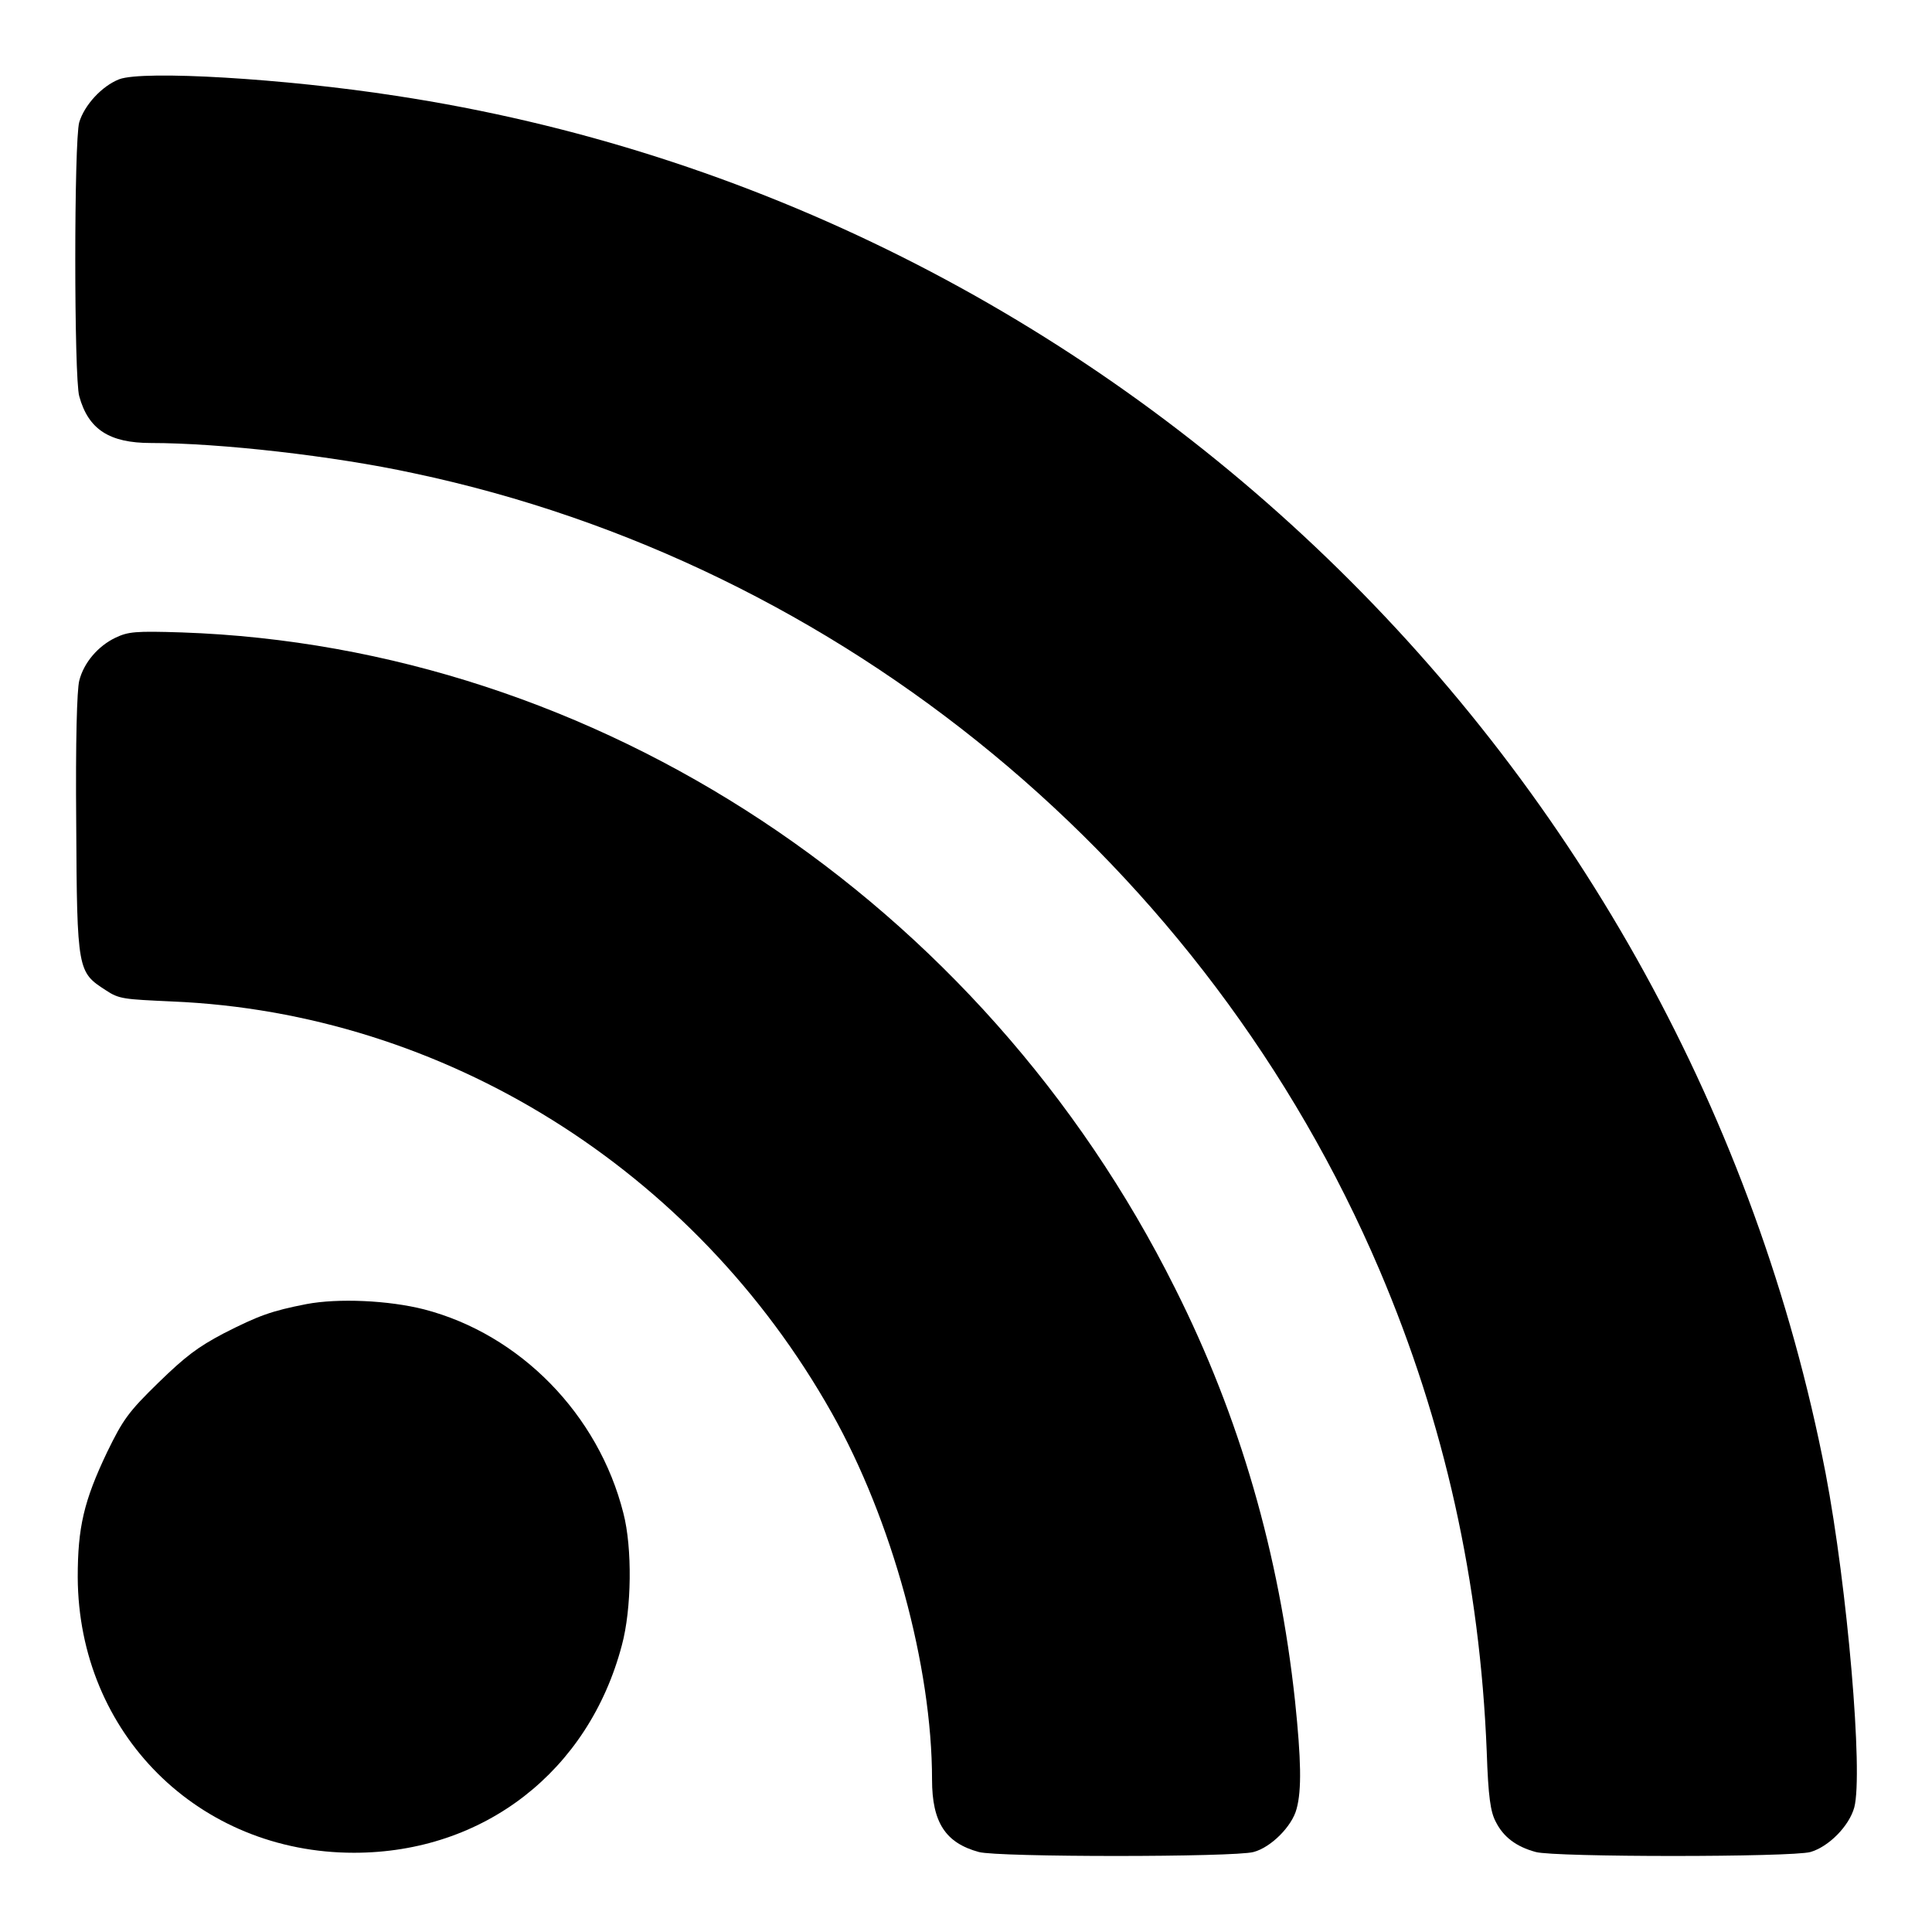 <?xml version="1.0" encoding="utf-8"?>
<!-- Svg Vector Icons : http://www.onlinewebfonts.com/icon -->
<!DOCTYPE svg PUBLIC "-//W3C//DTD SVG 1.1//EN" "http://www.w3.org/Graphics/SVG/1.1/DTD/svg11.dtd">
<svg version="1.1" xmlns="http://www.w3.org/2000/svg" xmlns:xlink="http://www.w3.org/1999/xlink" x="0px" y="0px" viewBox="0 0 256 256" enable-background="new 0 0 256 256" xml:space="preserve">
<g><g><g><path fill="#000000" d="M15.8,10.5c-2.3,0.9-4.6,3.4-5.3,5.7c-0.7,2.4-0.7,33.9,0,36.3c1.2,4.4,4,6.2,9.5,6.2c9.1,0,24.2,1.7,34.8,4c56.8,12,105.1,51.9,128,105.6c8.6,20.2,13.3,41.3,14.2,63.8c0.2,6,0.5,8,1.2,9.3c1,2,2.7,3.3,5.3,4c2.5,0.7,33.9,0.7,36.4,0c2.4-0.7,5.1-3.4,5.8-5.9c1.2-4.5-0.9-29.1-3.8-44.3C223.6,100.8,147.2,27.1,52.5,12.7C37.7,10.4,19,9.3,15.8,10.5z"/><path fill="#000000" d="M15.3,84.5c-2.3,1.1-4.2,3.3-4.8,5.7c-0.3,1.2-0.5,7.8-0.4,19c0.1,19.5,0.2,19.6,3.9,22c1.8,1.2,2.4,1.2,8.8,1.5c36,1.5,69.2,22.2,87.4,54.5c8,14.2,13.3,33.6,13.3,48.6c0,5.7,1.8,8.4,6.2,9.6c2.5,0.7,33.9,0.7,36.4,0c2.3-0.6,5.1-3.4,5.7-5.7c0.7-2.5,0.6-6.6-0.2-14.3c-2.1-19.5-7.3-37.6-15.9-54.7c-25.6-51.3-76.6-85-131.6-86.9C17.9,83.6,17,83.7,15.3,84.5z"/><path fill="#000000" d="M40.6,172.8c-4.6,0.9-6.3,1.5-11,3.9c-3.4,1.8-5,3-8.6,6.5c-4,3.9-4.7,4.9-6.8,9.2c-3.1,6.5-3.9,10-3.9,16.6c0.1,20.7,16,36.5,36.6,36.5c17.2,0,31.1-10.8,35.5-27.5c1.3-4.8,1.4-12.9,0.2-17.5c-3.3-13.1-13.7-23.7-26.4-27C51.5,172.3,44.8,172,40.6,172.8z"/></g></g></g>
</svg>